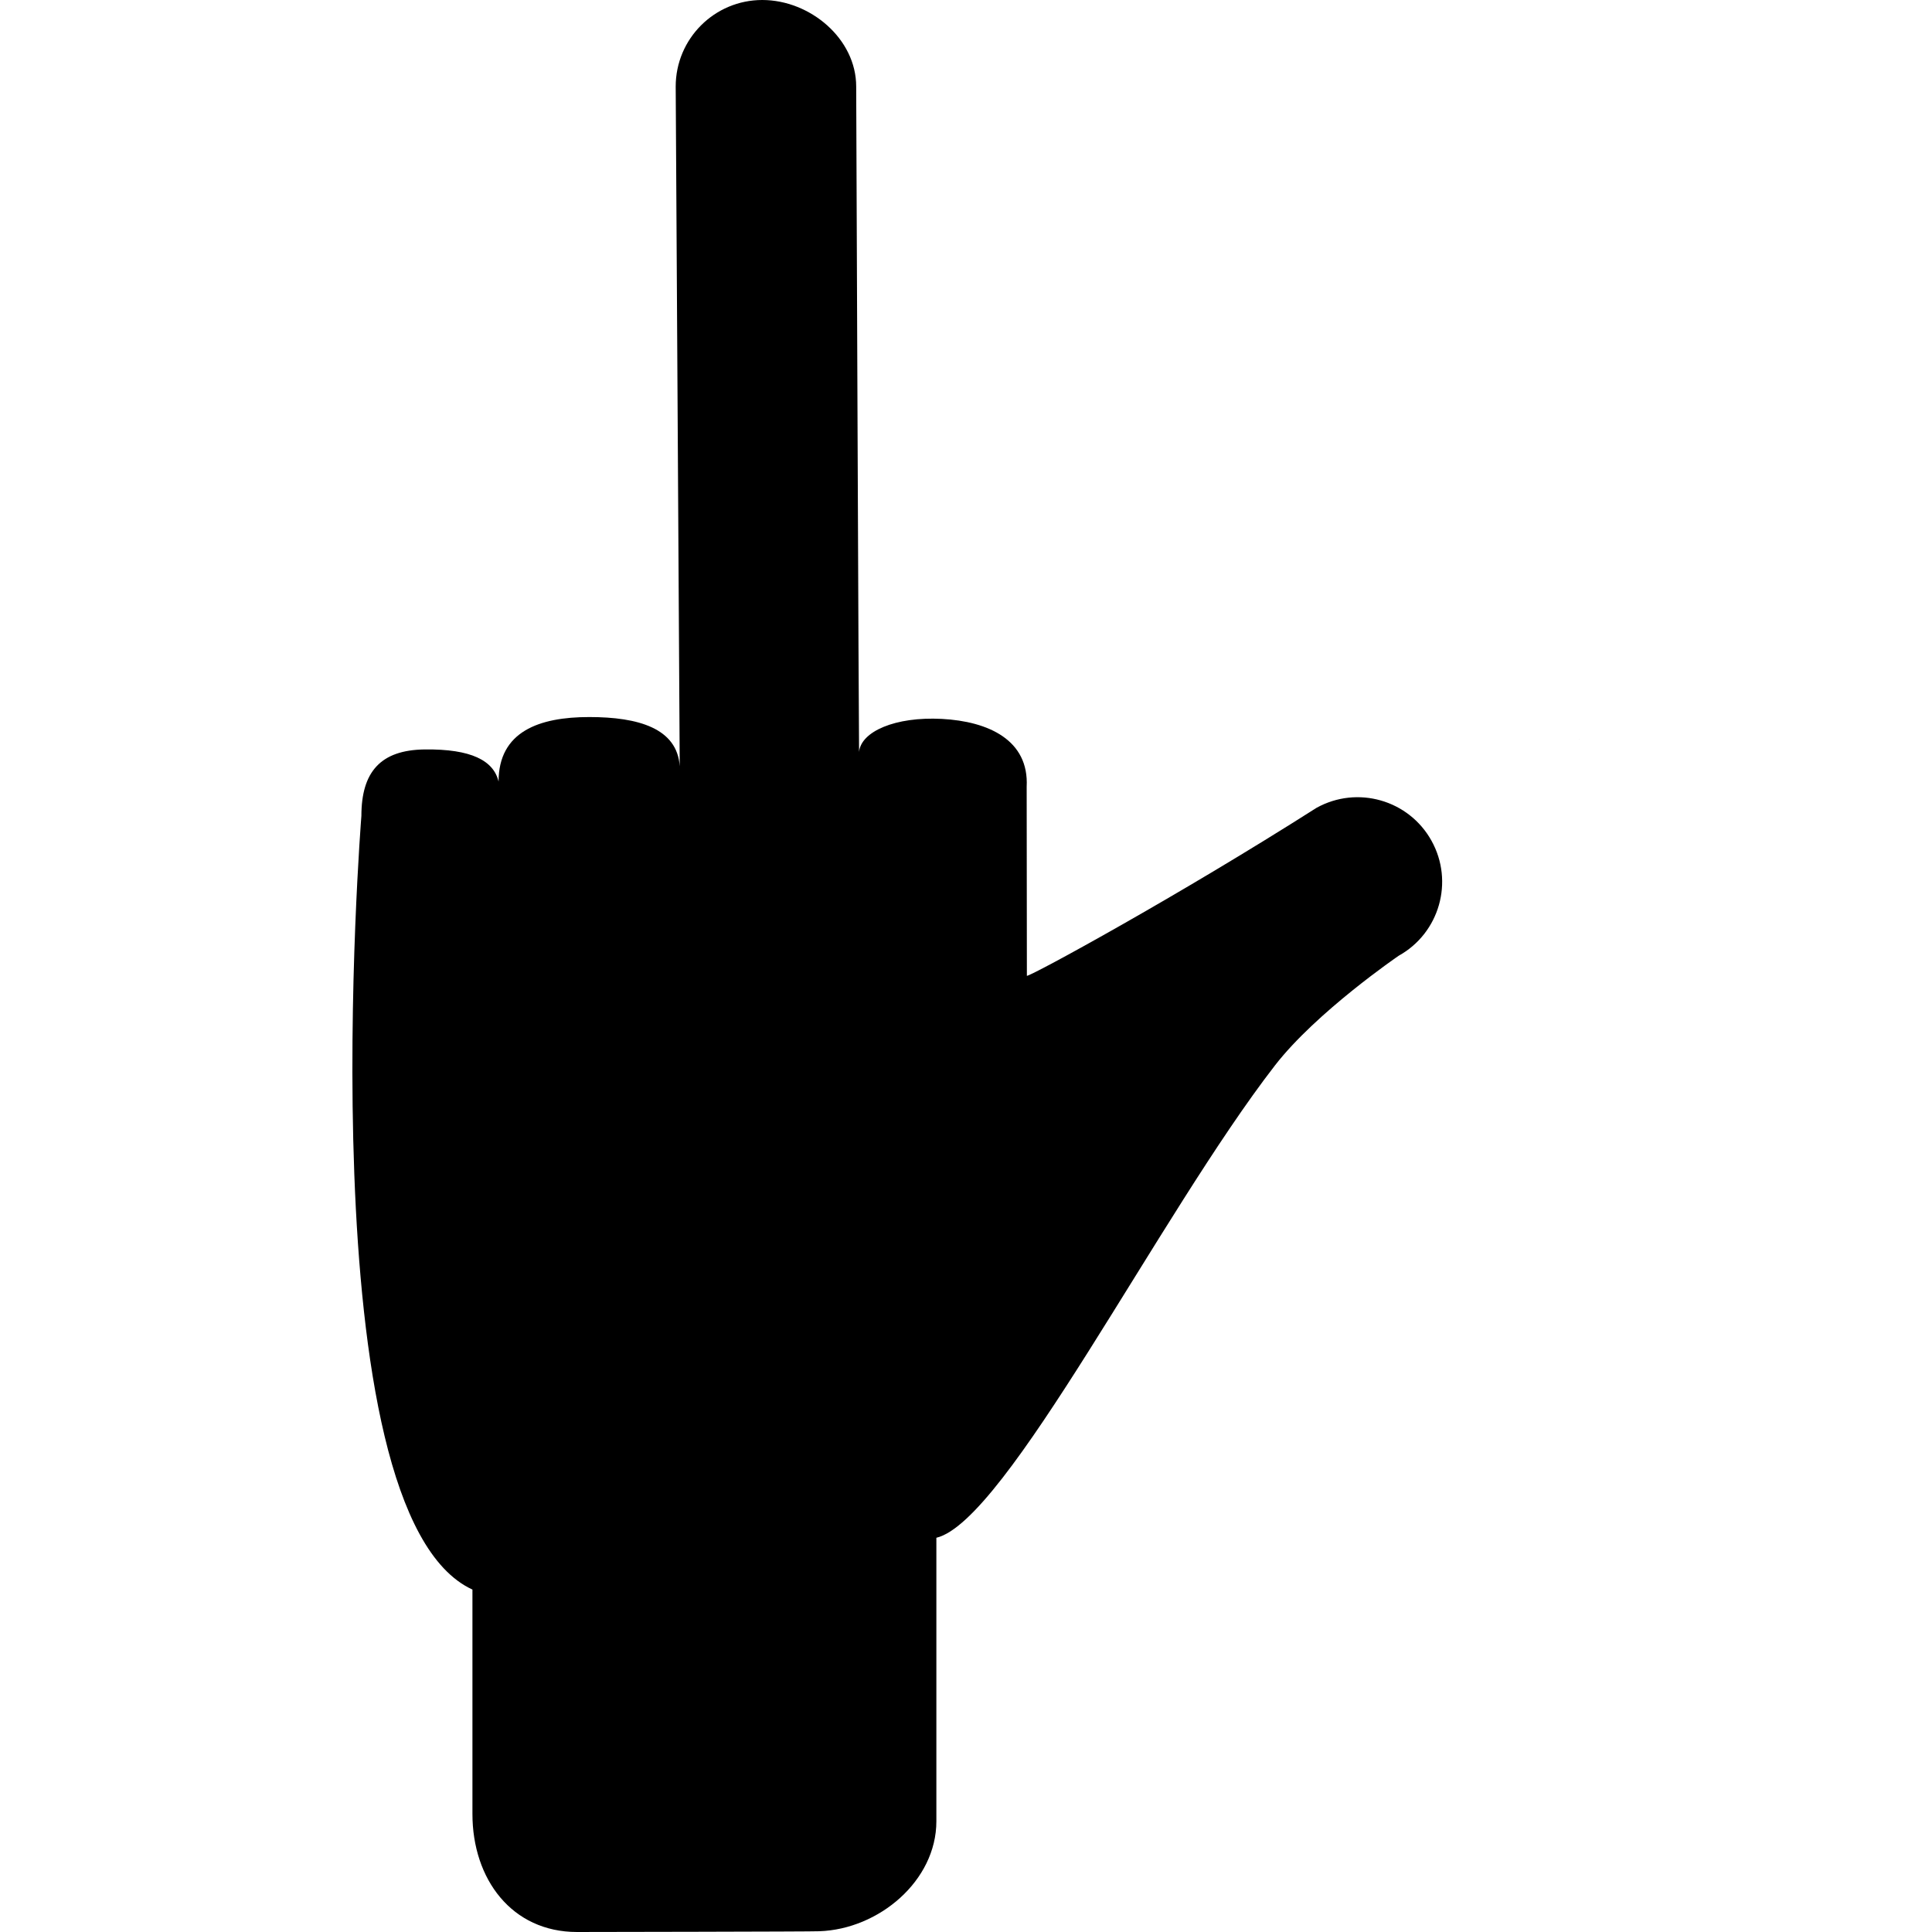 <?xml version="1.0" encoding="iso-8859-1"?>
<!-- Uploaded to: SVG Repo, www.svgrepo.com, Generator: SVG Repo Mixer Tools -->
<!DOCTYPE svg PUBLIC "-//W3C//DTD SVG 1.1//EN" "http://www.w3.org/Graphics/SVG/1.1/DTD/svg11.dtd">
<svg fill="#000000" version="1.1" id="Capa_1" xmlns="http://www.w3.org/2000/svg" xmlns:xlink="http://www.w3.org/1999/xlink" 
	 width="800px" height="800px" viewBox="0 0 739.837 739.837"
	 xml:space="preserve">
<g>
	<g>
		<path d="M604.822,283.078l-0.025-0.053c0.03,0.007,0.062,0.015,0.096,0.019C604.87,283.058,604.843,283.064,604.822,283.078z"/>
		<path d="M595.499,267.648c-0.003-0.001-0.005-0.001-0.006-0.001c0.001-0.016,0.006-0.032,0.006-0.047V267.648z"/>
	</g>
	<path d="M138.39,312.456c0-16.852,7.329-25.248,24.194-25.464c17.912-0.23,26.437,4.275,28.342,12.306l0,0
		c0-19.175,15.534-24.714,34.703-24.714c18.872,0,33.718,4.323,34.664,18.872l-1.541-260.312C258.752,14.84,273.592,0,291.901,0
		c18.305,0,35.966,14.826,35.966,33.124c0,0,0.986,252.707,1.103,254.821c0.756-7.828,13.826-13.576,31.695-12.651
		c17.856,0.946,33.42,8.119,32.487,25.984l0.08,72.414c2.107-0.17,57.791-30.53,110.894-64.329
		c15.645-8.686,35.366-3.053,44.053,12.59c8.686,15.643,3.053,35.359-12.576,44.045c0,0-31.502,21.512-47.361,41.984
		c-44.295,57.182-102.963,174.605-129.67,180.889v108.575c0,22.803-22.037,41.337-44.826,42.101
		c-1.512,0.162-92.791,0.29-92.791,0.29c-24.963,0-40.04-20.235-40.04-45.2v-85.929C116.978,579.354,138.39,312.456,138.39,312.456z
		"/>
</g>
</svg>